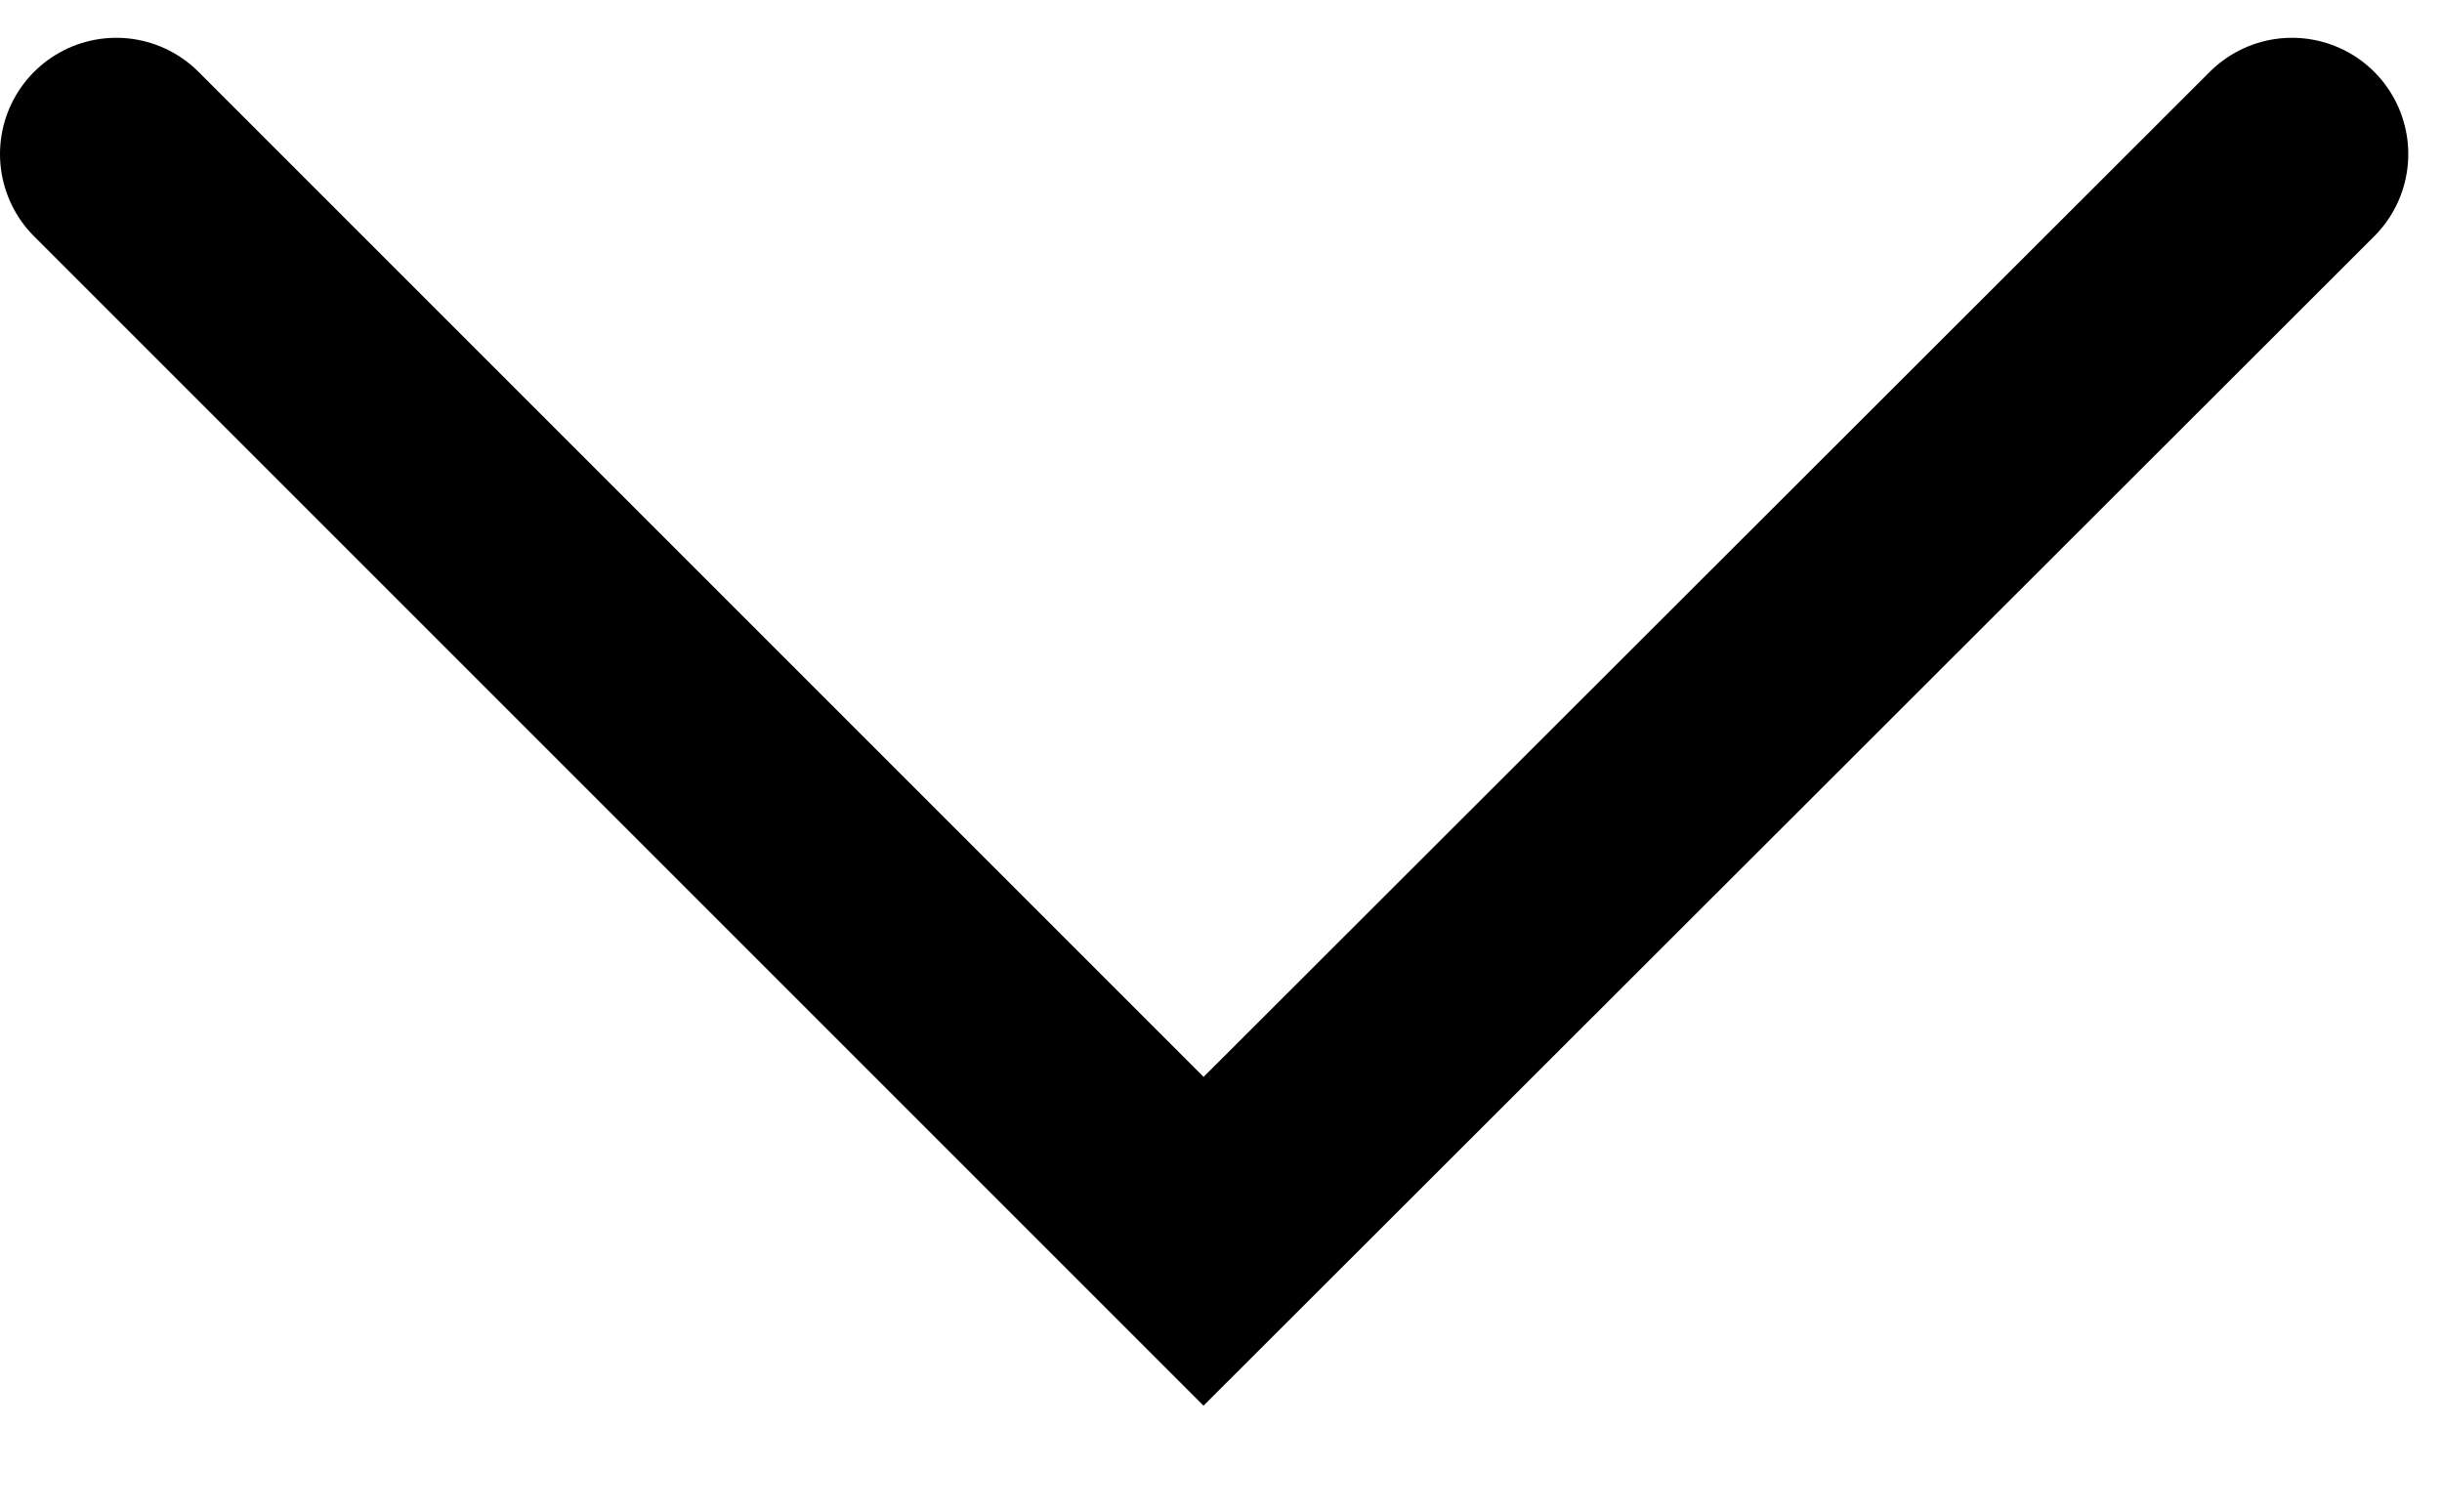 <svg width="21" height="13" viewBox="0 0 21 13" fill="none" xmlns="http://www.w3.org/2000/svg">
<path d="M19.71 1.325L10.35 10.675L1 1.325" stroke="black" stroke-width="2" stroke-miterlimit="10" stroke-linecap="round"/>
</svg>
